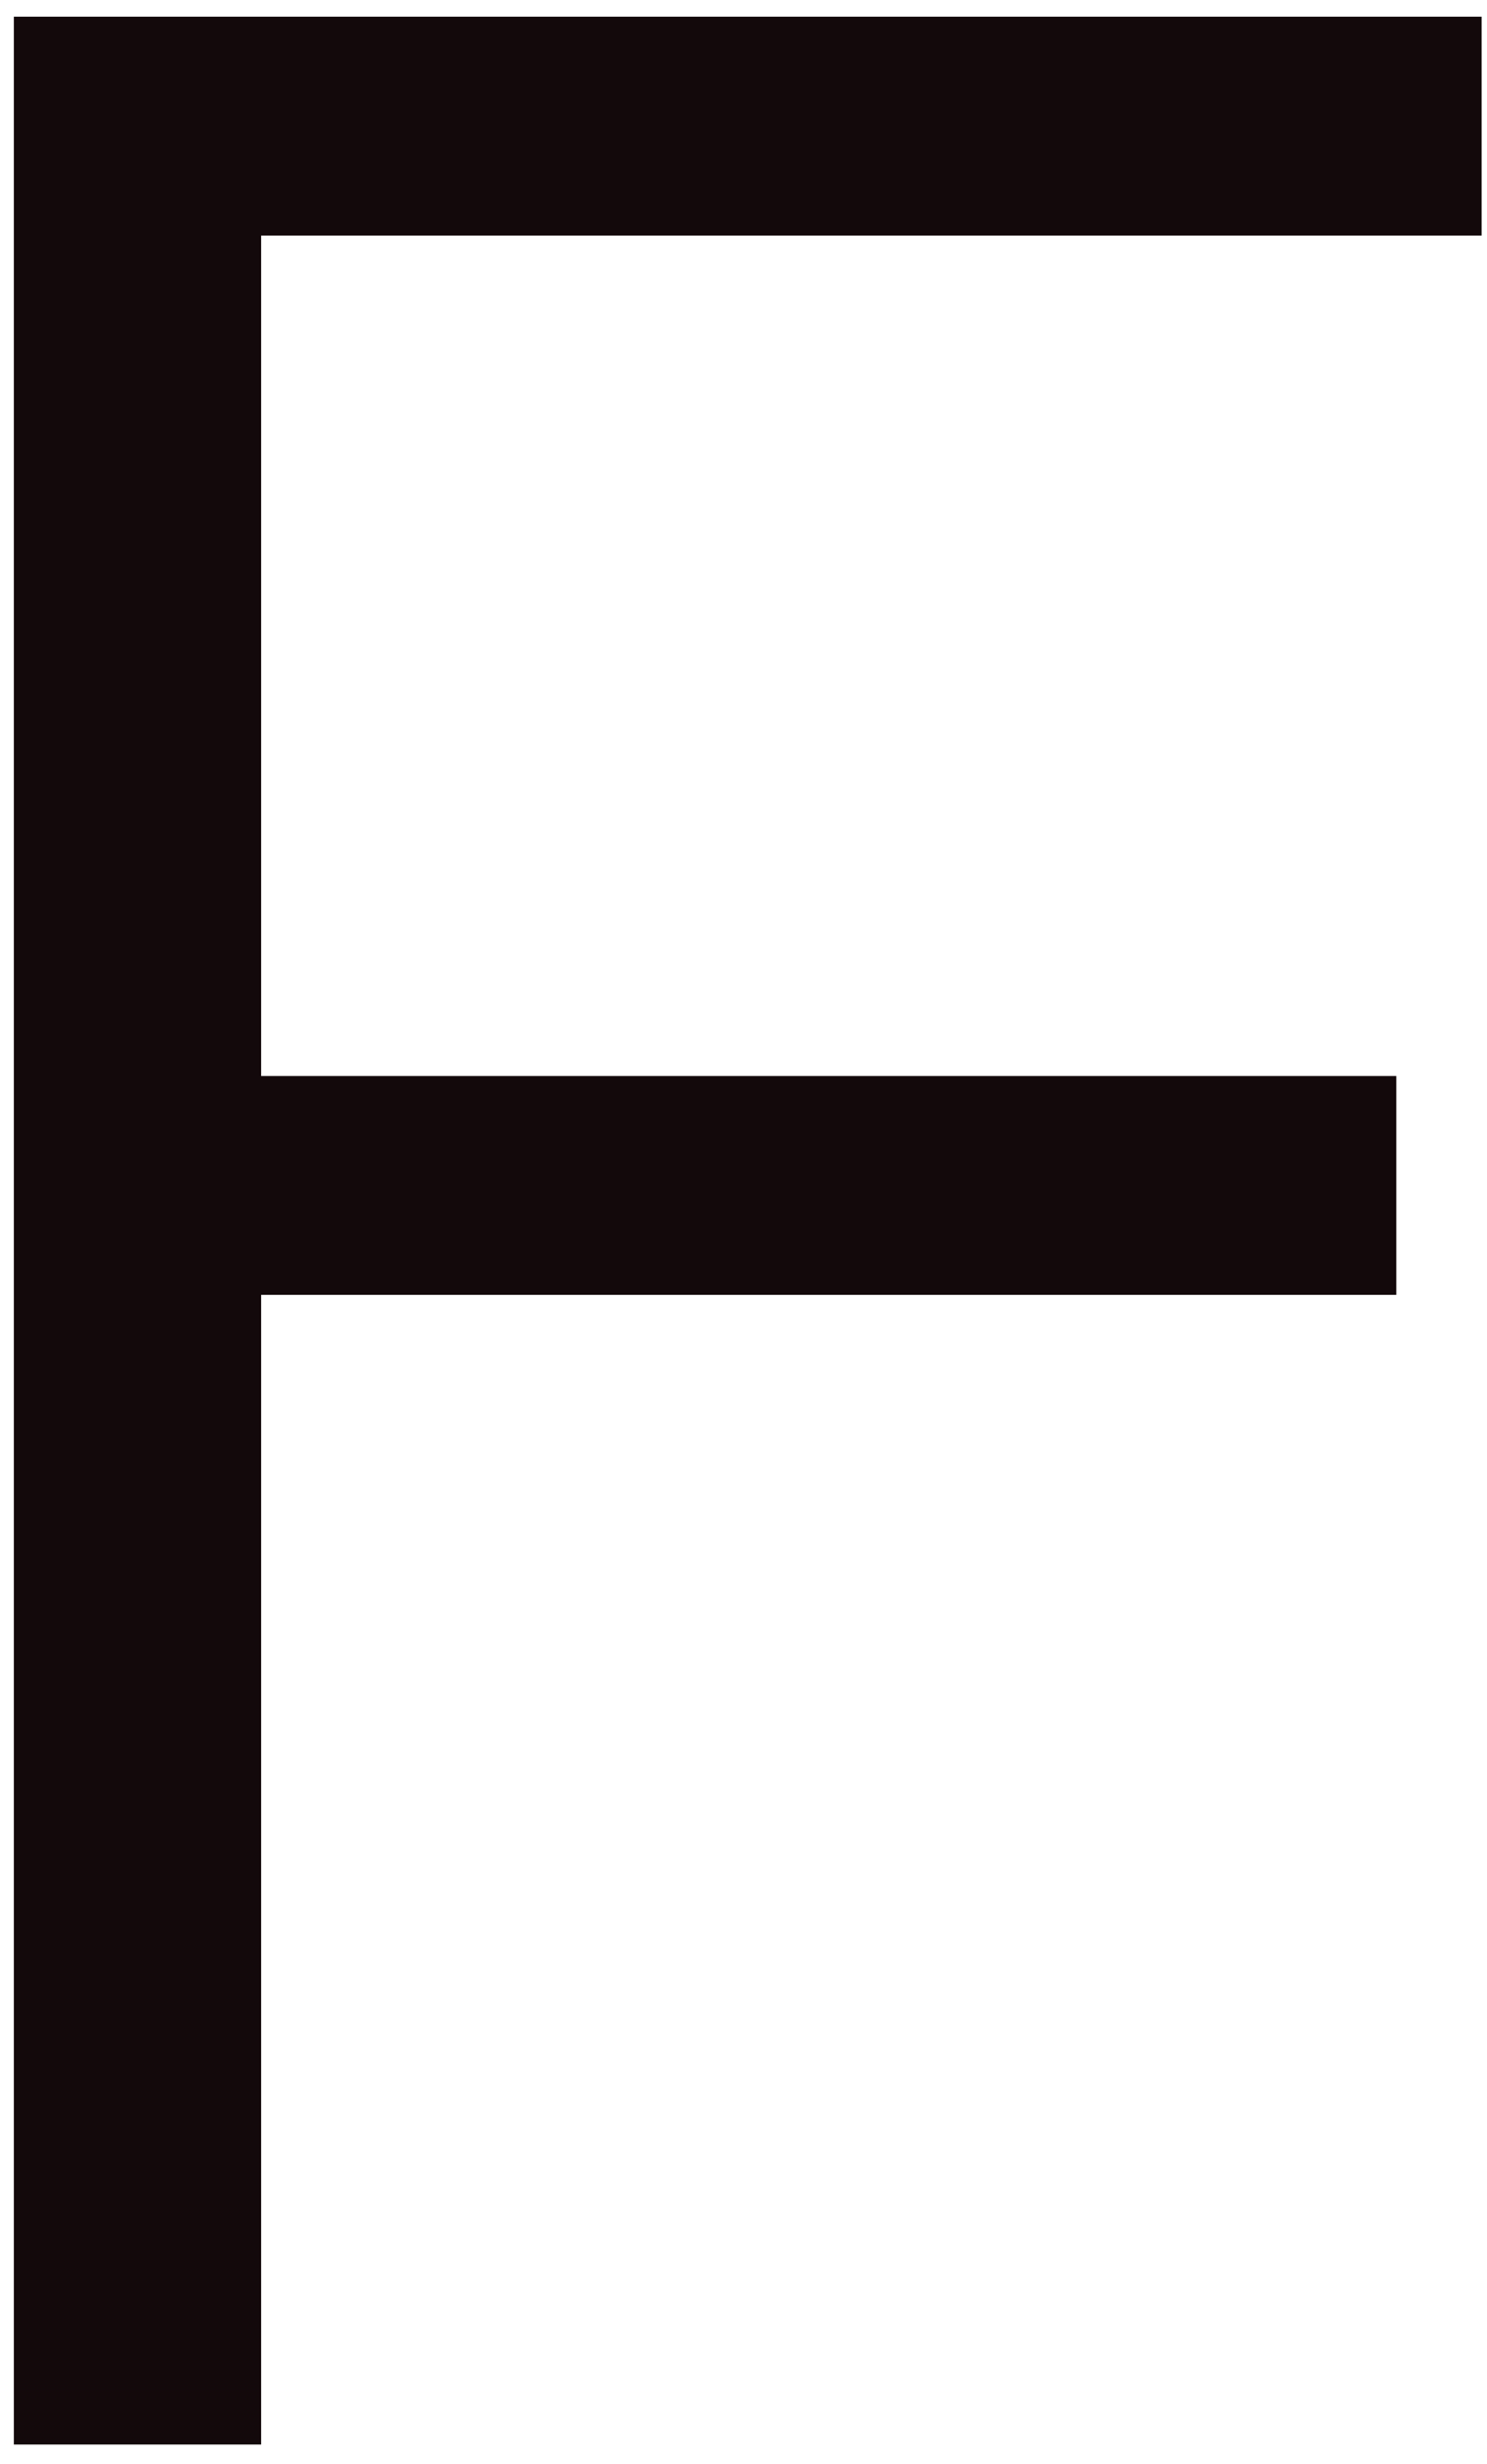 <svg width="32" height="53" viewBox="0 0 32 53" fill="none" xmlns="http://www.w3.org/2000/svg">
<path d="M5.62 52.586H0.298V0.359H31.884V5.068H5.62V23.147H30.049V27.855H5.62V52.586Z" fill="#13090B"/>
</svg>
